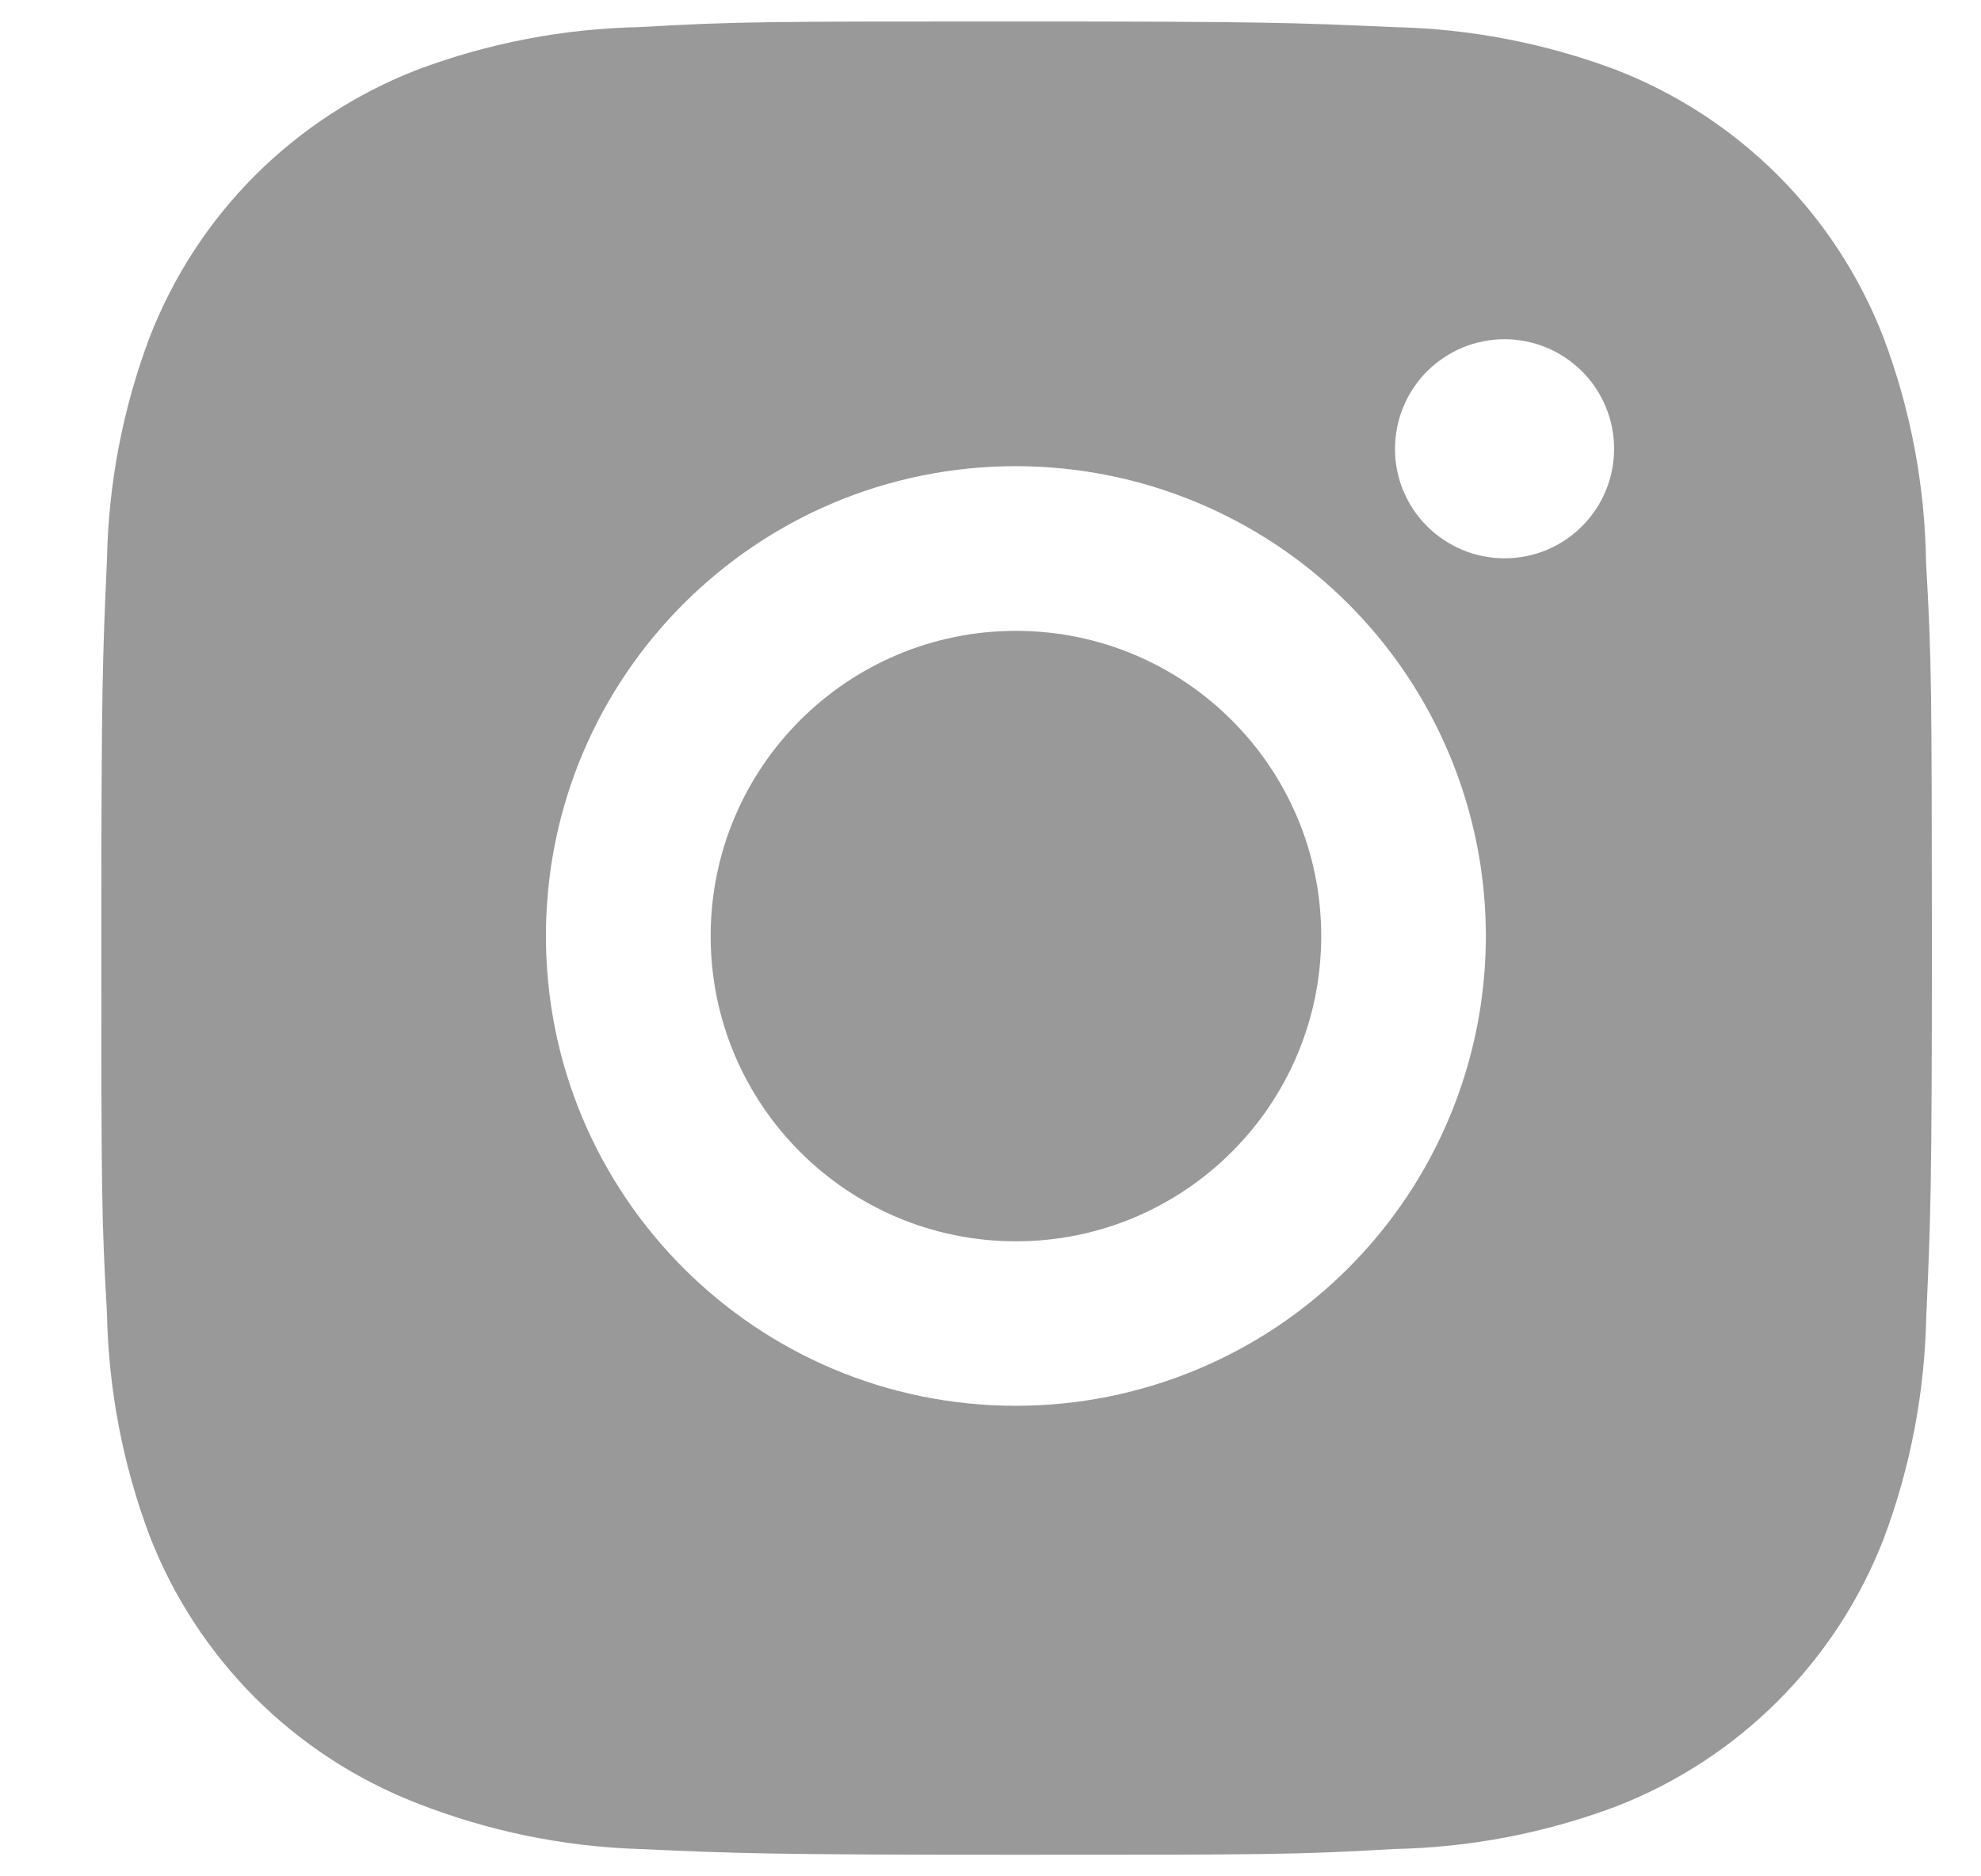 <svg width="19" height="18" viewBox="0 0 19 18" fill="none" xmlns="http://www.w3.org/2000/svg">
<g clip-path="url(#clip0_461_7836)">
<path d="M18.473 5.397C18.463 4.659 18.325 3.927 18.064 3.236C17.838 2.653 17.494 2.124 17.052 1.682C16.61 1.24 16.08 0.895 15.497 0.669C14.815 0.413 14.094 0.275 13.366 0.26C12.428 0.218 12.131 0.206 9.75 0.206C7.369 0.206 7.063 0.206 6.132 0.26C5.404 0.275 4.684 0.413 4.002 0.669C3.419 0.895 2.89 1.24 2.447 1.682C2.005 2.124 1.661 2.653 1.435 3.236C1.178 3.918 1.04 4.639 1.026 5.367C0.984 6.306 0.972 6.603 0.972 8.984C0.972 11.365 0.972 11.669 1.026 12.601C1.041 13.331 1.178 14.05 1.435 14.734C1.661 15.316 2.006 15.846 2.448 16.288C2.89 16.729 3.42 17.074 4.003 17.3C4.683 17.566 5.403 17.715 6.133 17.738C7.072 17.78 7.37 17.793 9.751 17.793C12.132 17.793 12.437 17.793 13.368 17.738C14.096 17.724 14.817 17.586 15.499 17.33C16.082 17.104 16.611 16.759 17.053 16.317C17.495 15.875 17.84 15.346 18.066 14.763C18.323 14.08 18.46 13.361 18.475 12.63C18.517 11.693 18.529 11.395 18.529 9.013C18.527 6.632 18.527 6.33 18.473 5.397ZM9.744 13.486C7.254 13.486 5.236 11.469 5.236 8.979C5.236 6.489 7.254 4.472 9.744 4.472C10.939 4.472 12.086 4.947 12.931 5.792C13.776 6.637 14.251 7.784 14.251 8.979C14.251 10.175 13.776 11.321 12.931 12.166C12.086 13.012 10.939 13.486 9.744 13.486ZM14.431 5.356C14.293 5.356 14.156 5.329 14.028 5.276C13.901 5.223 13.785 5.146 13.687 5.048C13.589 4.951 13.512 4.835 13.459 4.707C13.406 4.58 13.379 4.443 13.38 4.305C13.38 4.167 13.407 4.03 13.46 3.903C13.512 3.775 13.59 3.66 13.687 3.562C13.785 3.465 13.901 3.387 14.028 3.334C14.155 3.282 14.292 3.254 14.43 3.254C14.568 3.254 14.705 3.282 14.832 3.334C14.96 3.387 15.075 3.465 15.173 3.562C15.271 3.66 15.348 3.775 15.401 3.903C15.454 4.03 15.481 4.167 15.481 4.305C15.481 4.886 15.011 5.356 14.431 5.356Z" fill="#999999"/>
<path d="M9.744 11.908C11.361 11.908 12.672 10.597 12.672 8.98C12.672 7.363 11.361 6.052 9.744 6.052C8.127 6.052 6.816 7.363 6.816 8.98C6.816 10.597 8.127 11.908 9.744 11.908Z" fill="#999999"/>
</g>
<defs>
<clipPath id="clip0_461_7836">
<rect width="18" height="18" fill="white" transform="translate(0.75)"/>
</clipPath>
</defs>
</svg>
